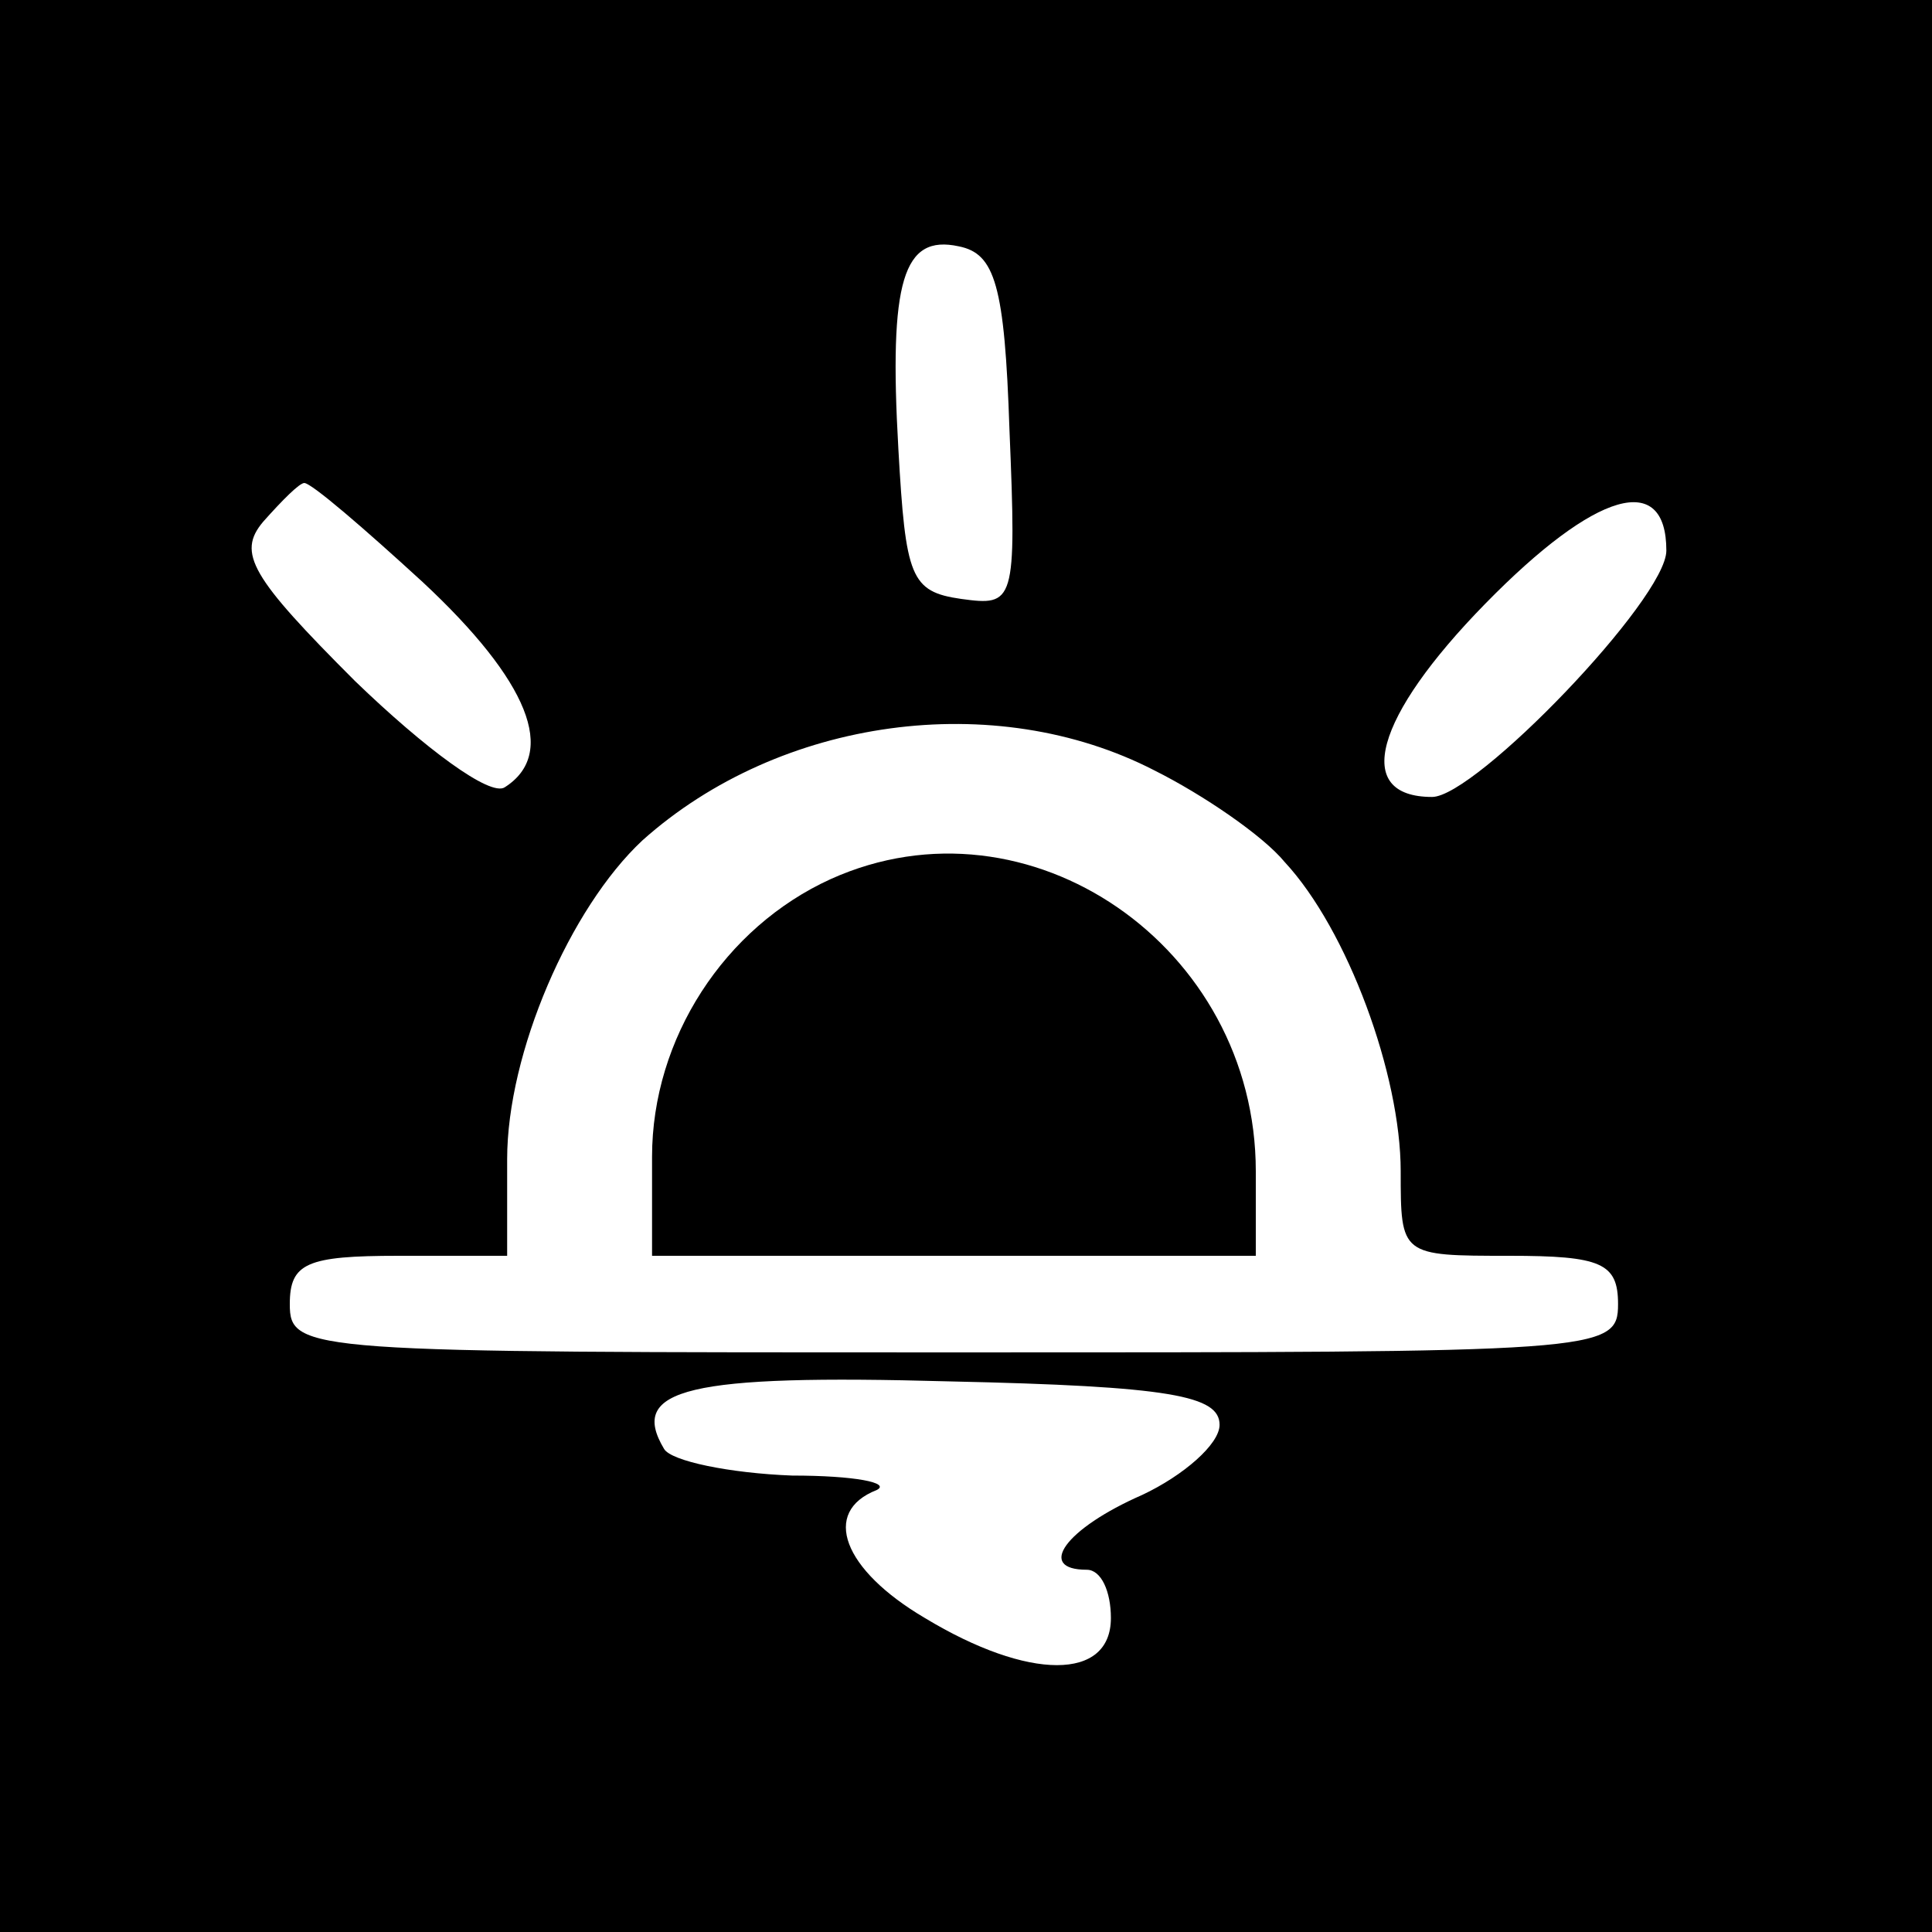 <?xml version="1.0" standalone="no"?>
<!DOCTYPE svg PUBLIC "-//W3C//DTD SVG 20010904//EN"
 "http://www.w3.org/TR/2001/REC-SVG-20010904/DTD/svg10.dtd">
<svg version="1.0" xmlns="http://www.w3.org/2000/svg"
 width="80pt" height="80pt" viewBox="0 0 80 80"
 preserveAspectRatio="xMidYMid meet">
<g transform="translate(0,80) scale(0.1,-0.1)"
fill="#000000" stroke="none">
<path d="M0 400 l0 -400 400 0 400 0 0 400 0 400 -400 0 -400 0 0 -400z m418
222 c3 -72 2 -73 -20 -70 -21 3 -23 9 -26 62 -4 70 2 89 25 84 15 -3 19 -16
21 -76z m-243 -63 c44 -41 56 -71 34 -85 -6 -4 -33 16 -62 44 -43 43 -49 53
-38 66 8 9 15 16 17 16 3 0 25 -19 49 -41z m515 13 c0 -20 -79 -102 -97 -102
-33 0 -24 33 22 80 46 47 75 55 75 22z m-212 -91 c20 -10 45 -27 54 -38 26
-28 48 -88 48 -128 0 -35 0 -35 45 -35 38 0 45 -3 45 -20 0 -20 -7 -20 -275
-20 -268 0 -275 0 -275 20 0 17 7 20 45 20 l45 0 0 40 c0 44 26 104 56 132 57
51 146 63 212 29z m27 -271 c0 -8 -15 -21 -32 -29 -32 -14 -44 -31 -23 -31 6
0 10 -9 10 -20 0 -26 -34 -26 -77 0 -34 20 -43 44 -20 53 6 3 -9 6 -35 6 -26
1 -50 6 -53 11 -15 25 10 31 118 28 92 -2 112 -6 112 -18z"/>
<path d="M344 436 c-44 -20 -74 -66 -74 -115 l0 -41 125 0 125 0 0 35 c0 93
-94 158 -176 121z"/>
</g>
</svg>
